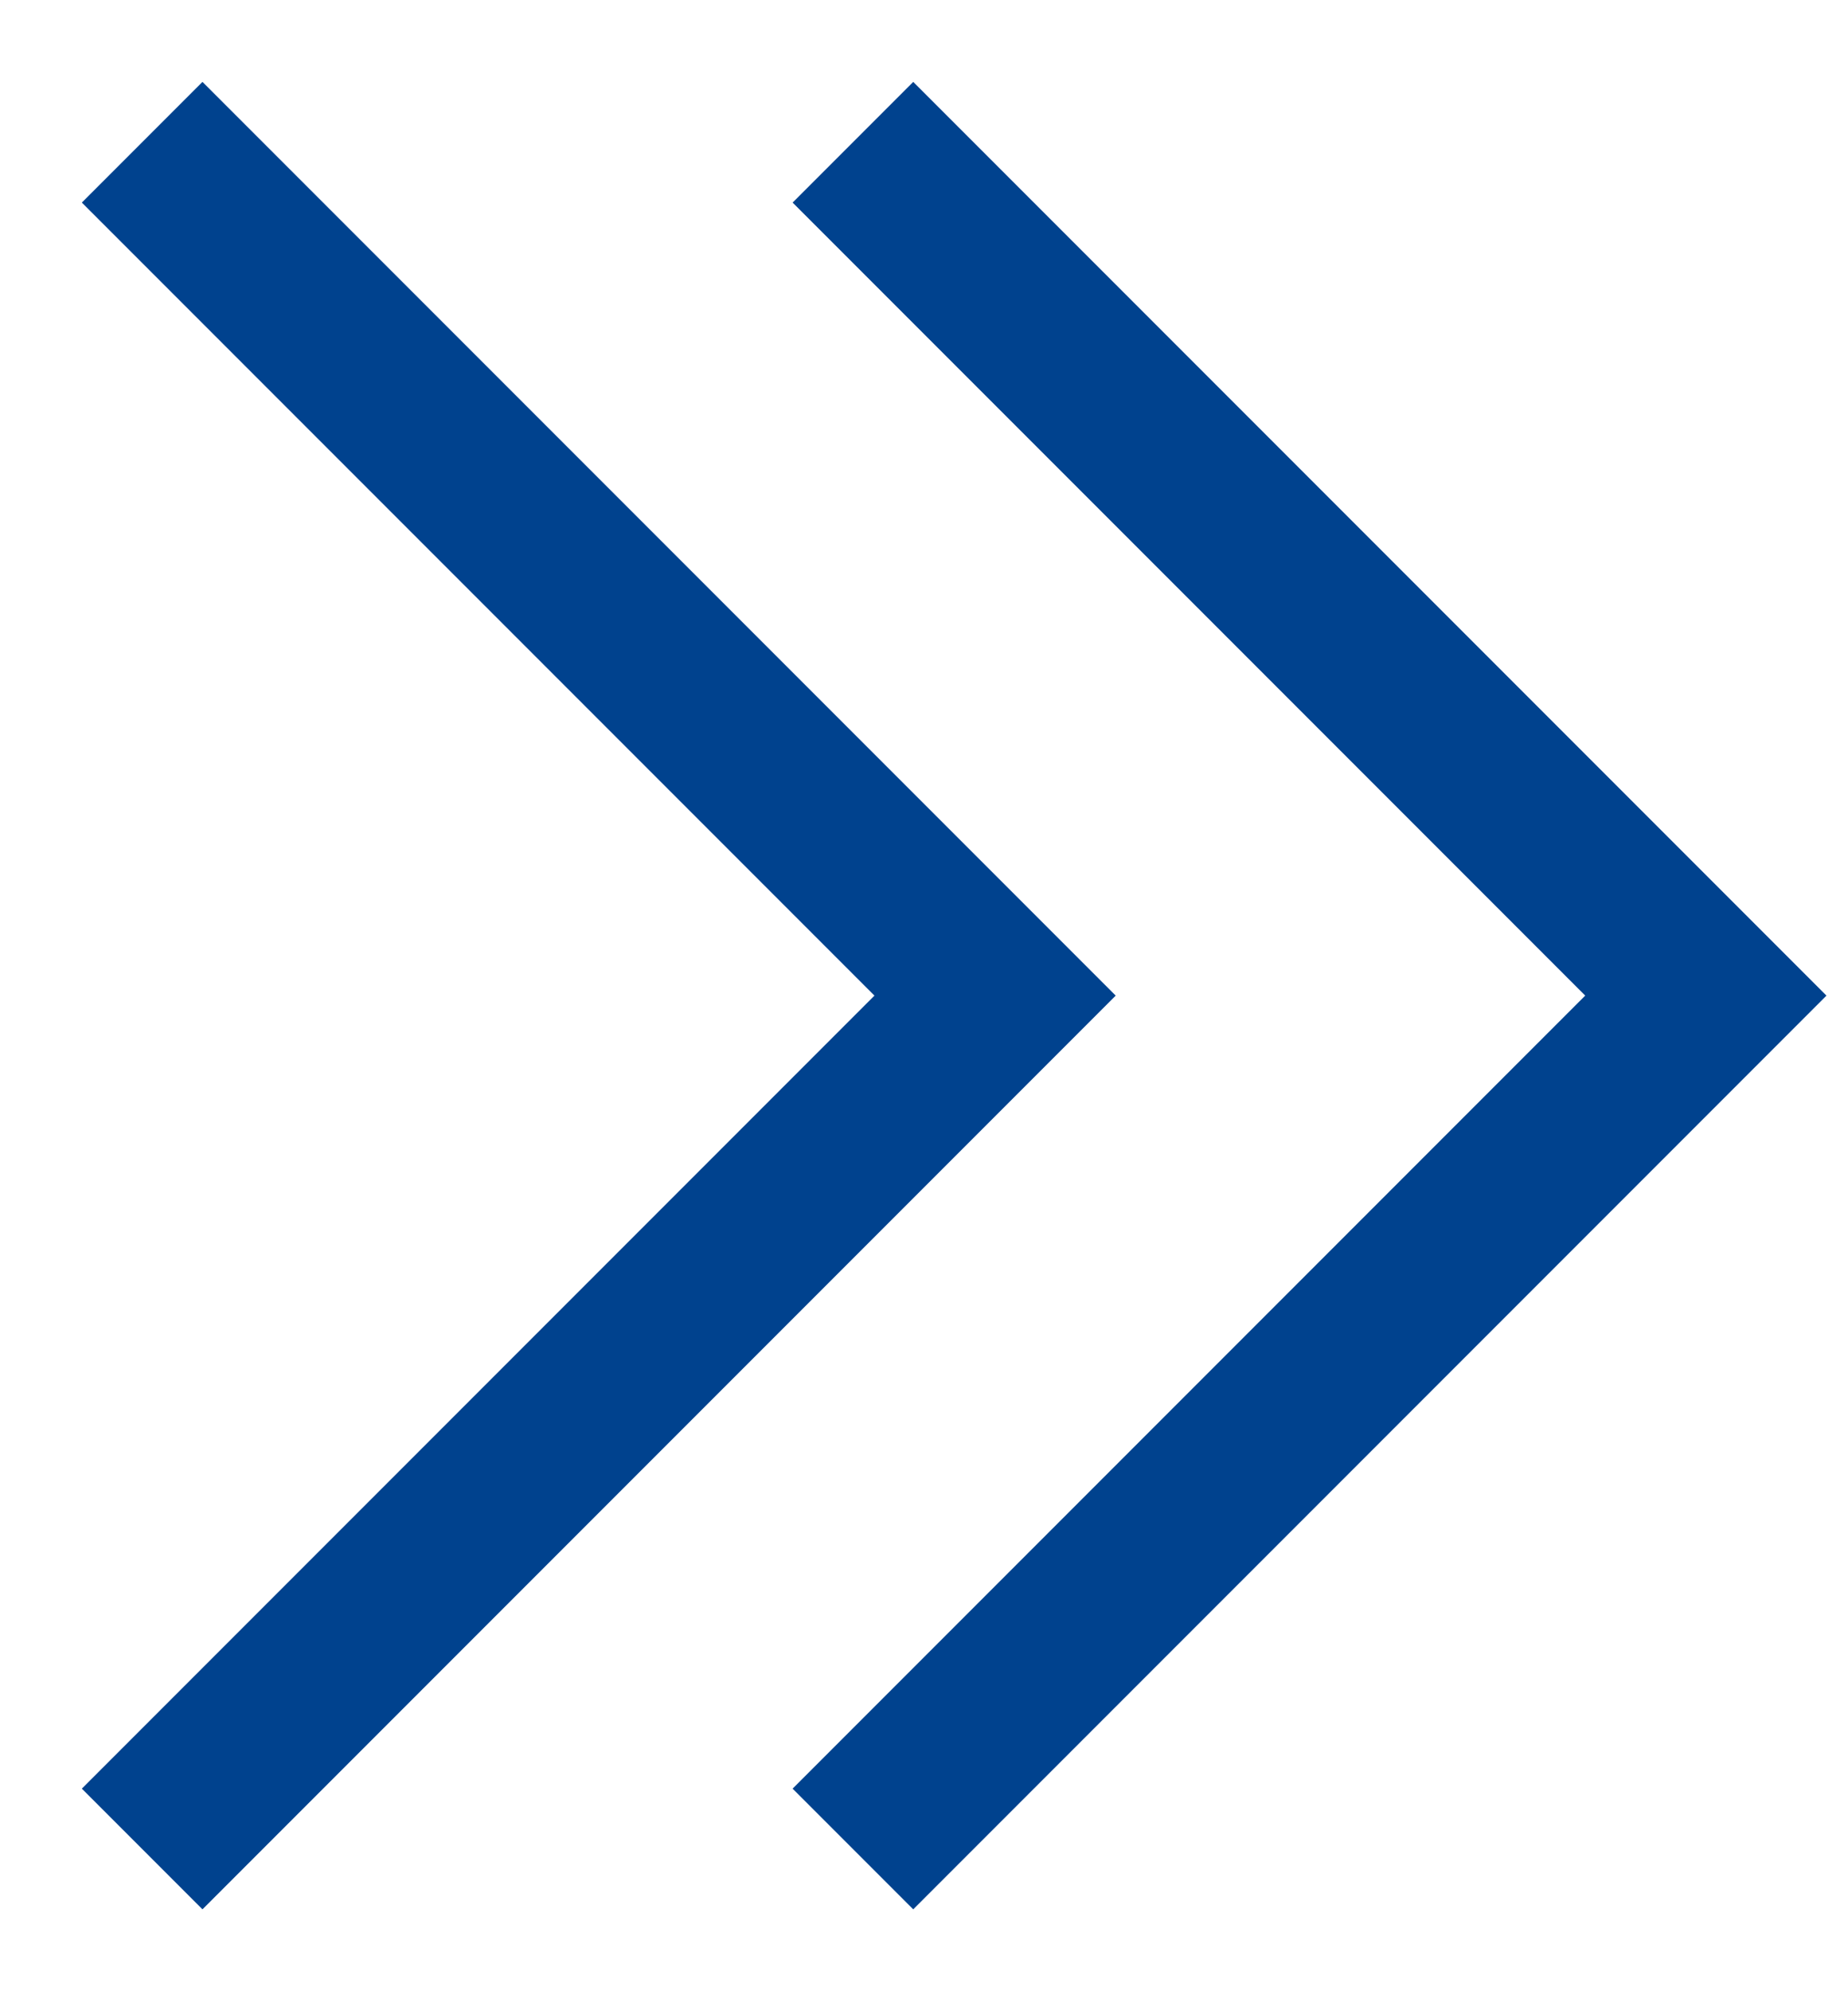 <svg width="13" height="14" viewBox="0 0 13 14" fill="none" xmlns="http://www.w3.org/2000/svg">
<path d="M1 1L7 7L1 13" stroke="#00428E" stroke-width="1.2" stroke-miterlimit="10"/>
<path d="M6 1L12 7L6 13" stroke="#00428E" stroke-width="1.2" stroke-miterlimit="10"/>
</svg>
